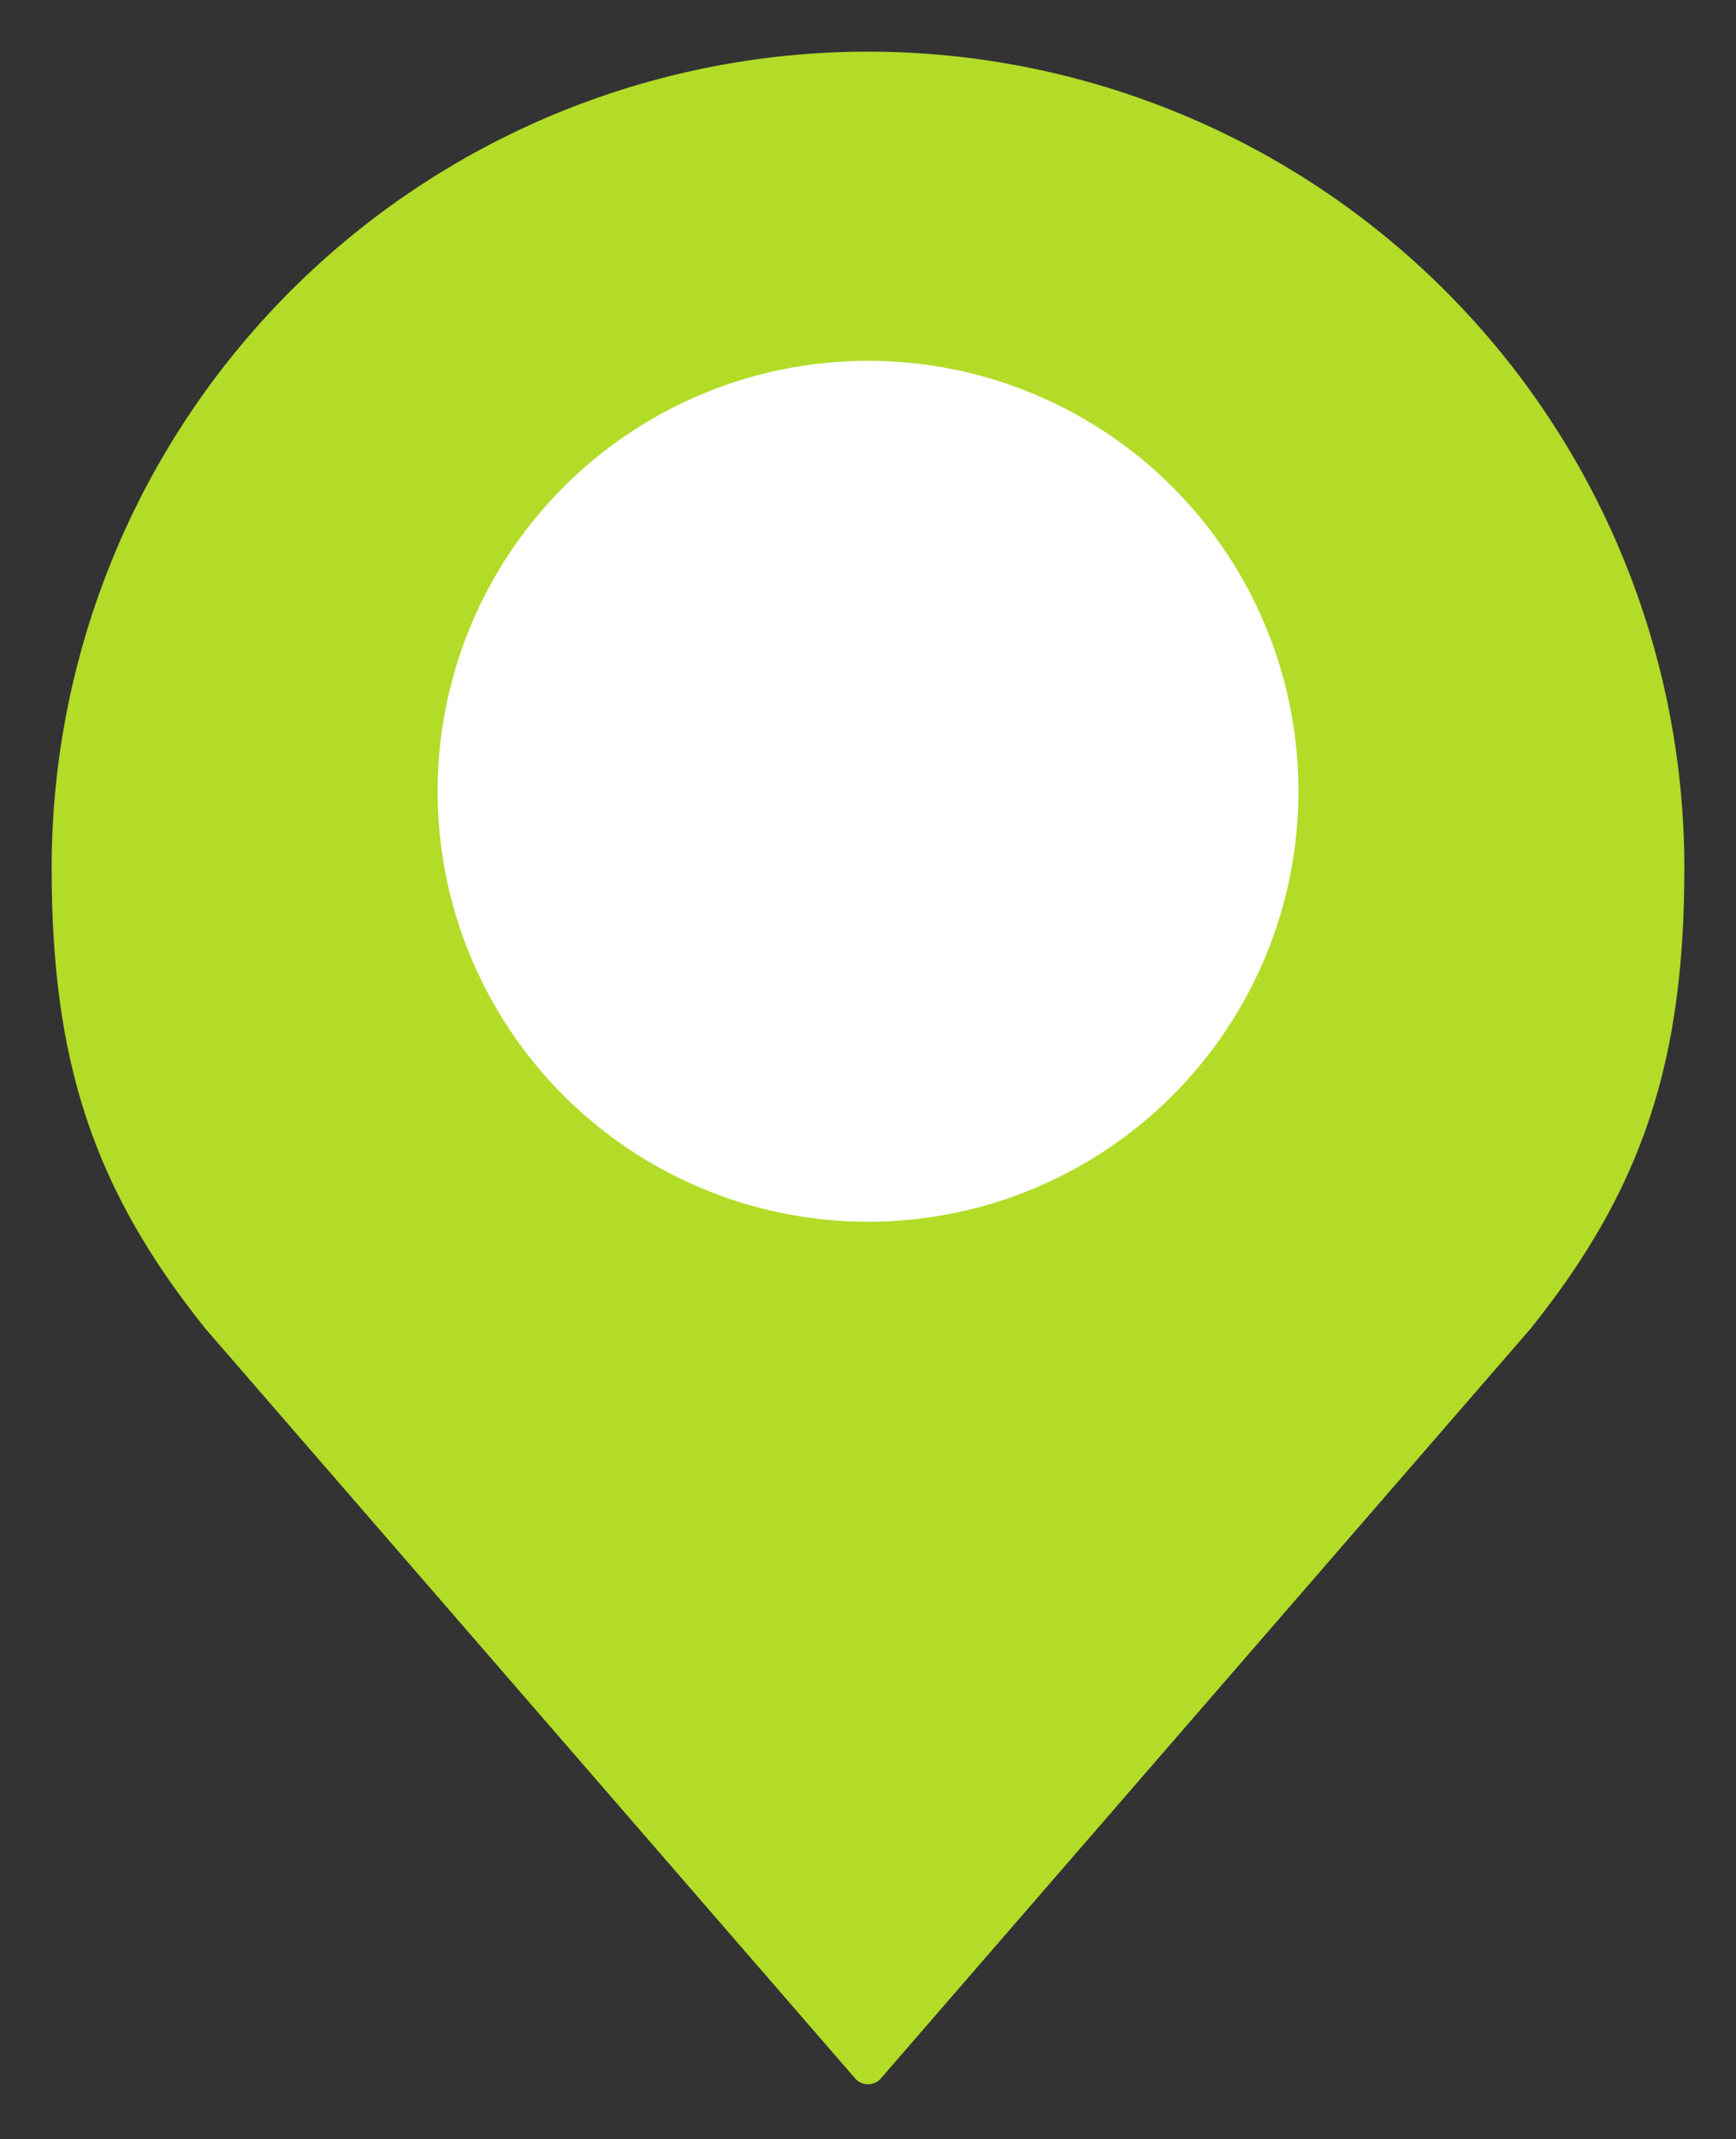 <?xml version="1.0" encoding="UTF-8"?> <svg xmlns="http://www.w3.org/2000/svg" width="56" height="69" viewBox="0 0 56 69" fill="none"><rect x="0" y="0" width="56" height="69" fill="#333333" stroke="none"/> <path d="M28 2.216C21.162 2.216 14.603 4.933 9.768 9.768C4.932 14.604 2.216 21.162 2.216 28C2.216 34.098 3.511 38.088 7.05 42.504L28 66.677L48.95 42.504C52.489 38.088 53.784 34.098 53.784 28C53.784 21.162 51.068 14.604 46.232 9.768C41.397 4.933 34.838 2.216 28 2.216Z" fill="#B2DC28" stroke="#B2DC28" stroke-width="1.1" stroke-linecap="round" stroke-linejoin="round"></path> <circle cx="28.001" cy="25.522" r="13.884" fill="white"></circle> </svg> 